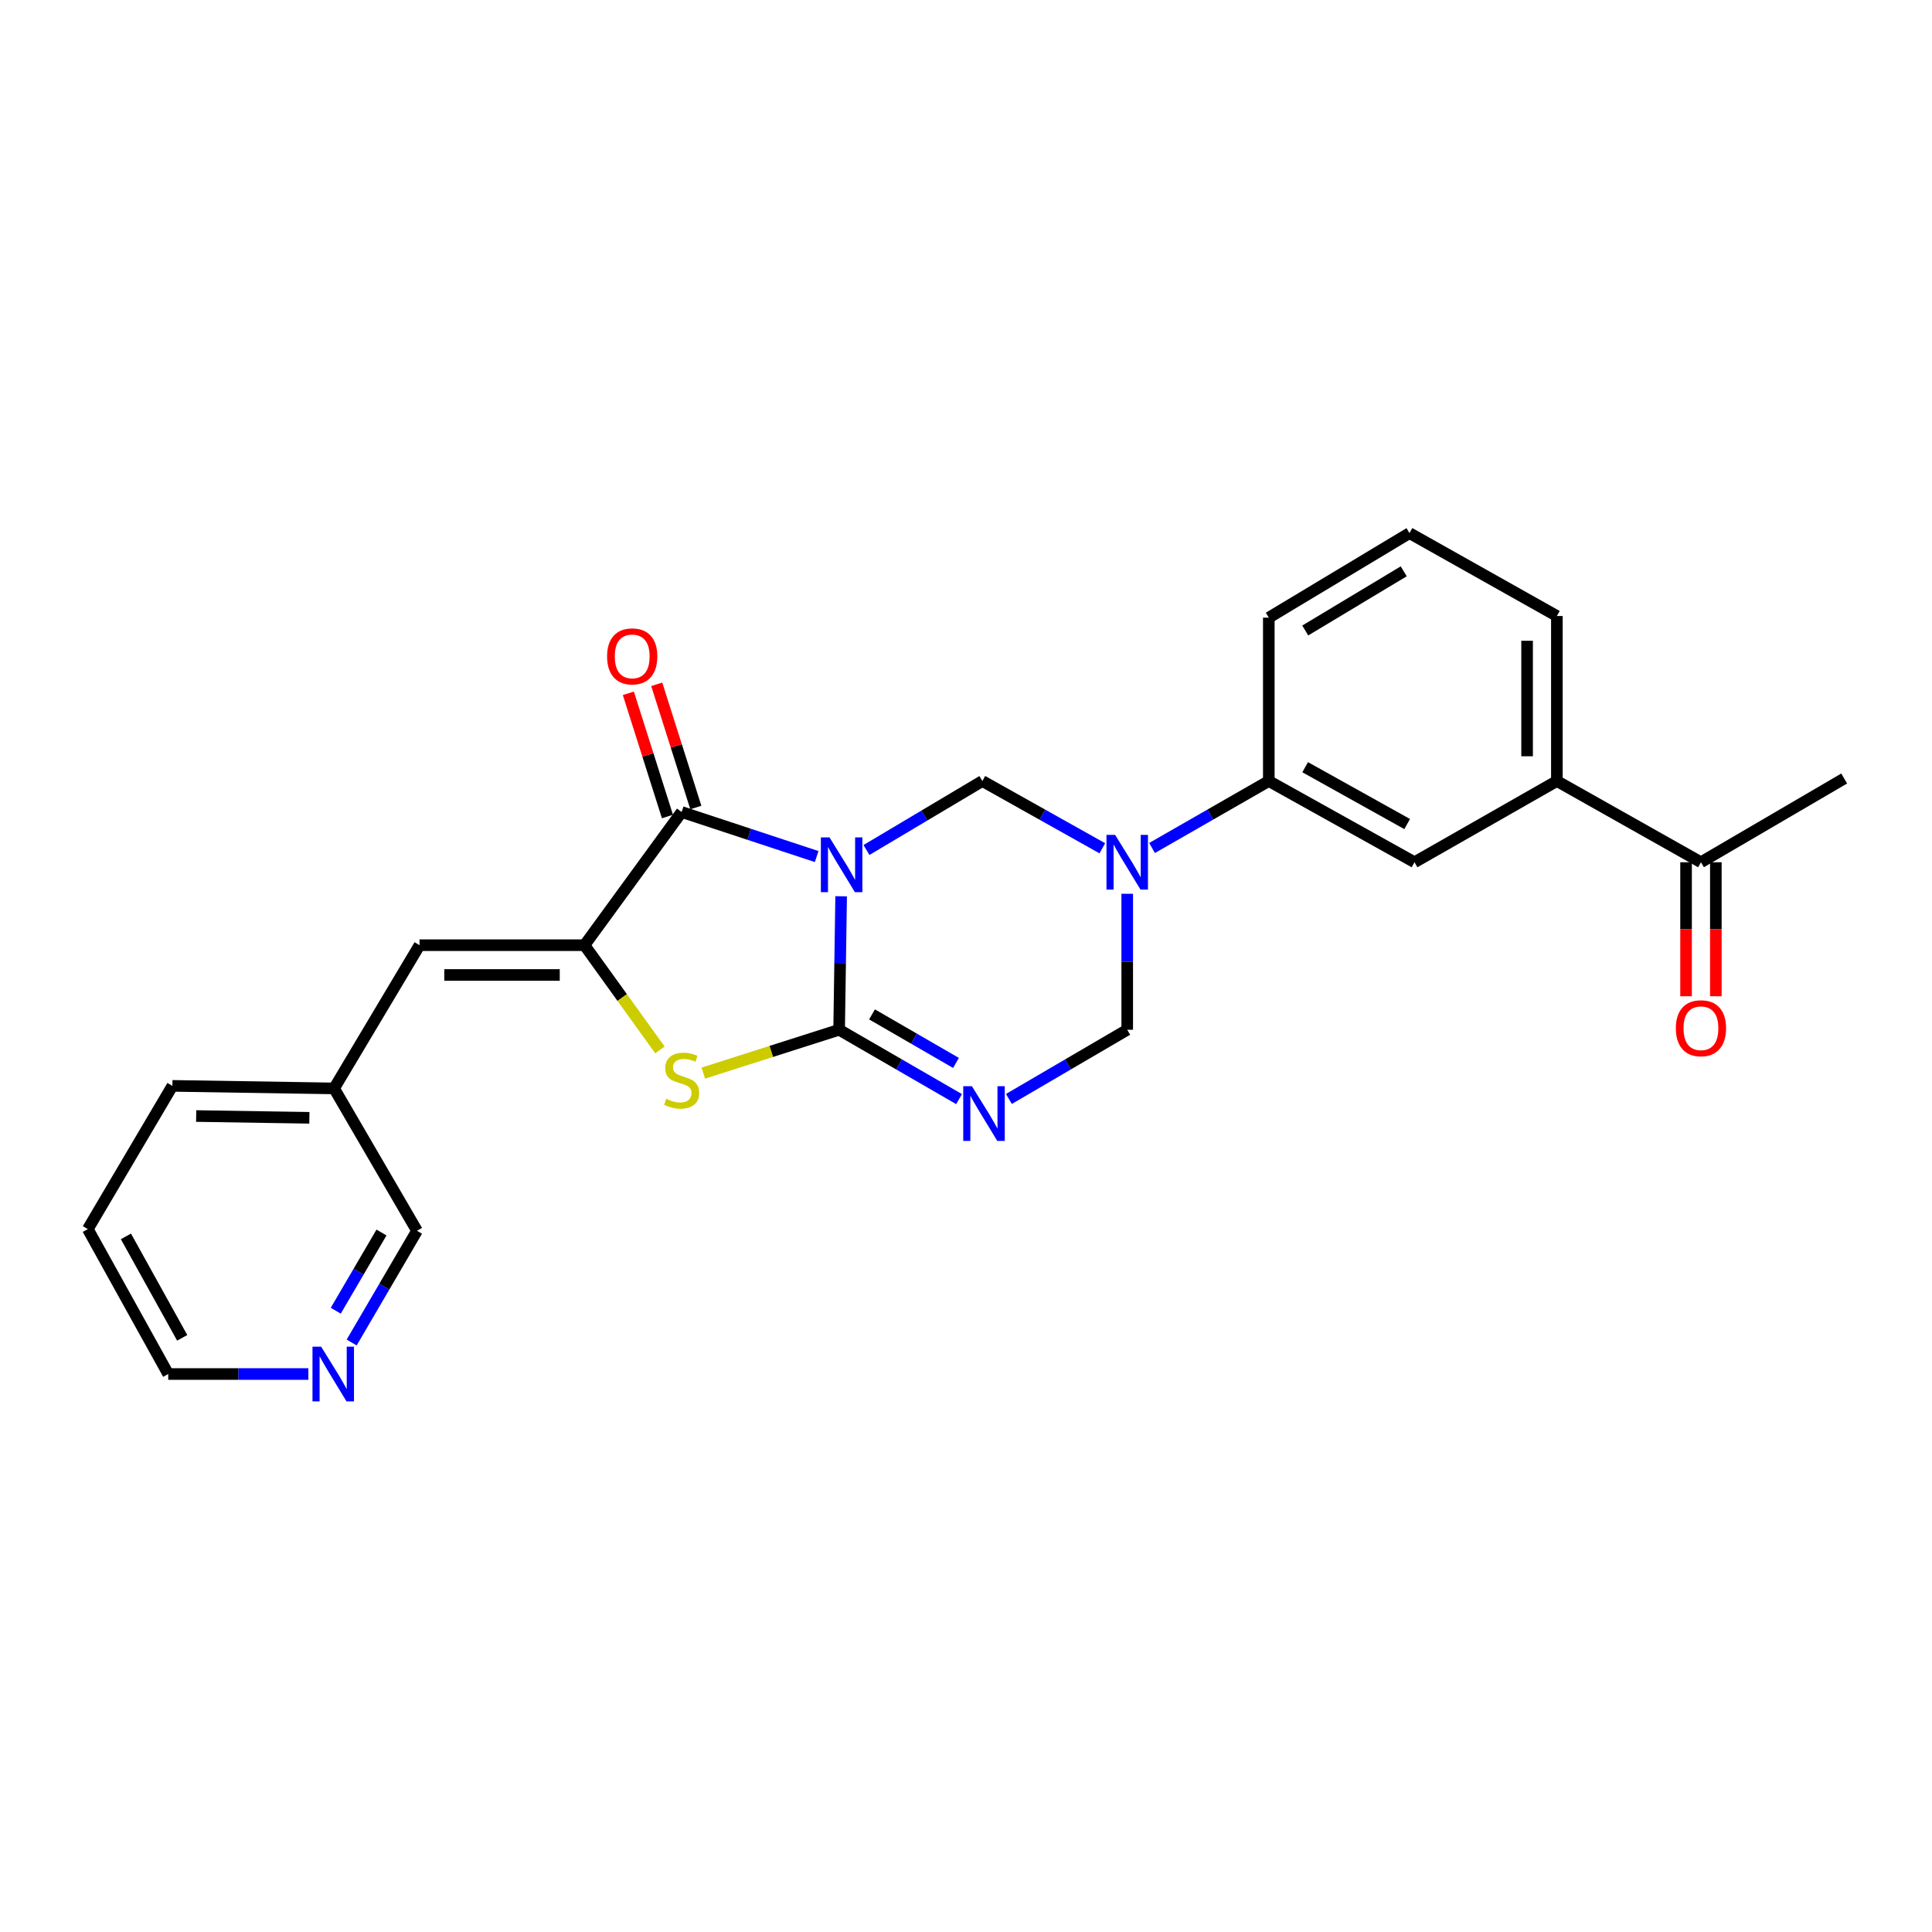 <?xml version='1.0' encoding='iso-8859-1'?>
<svg version='1.1' baseProfile='full'
              xmlns='http://www.w3.org/2000/svg'
                      xmlns:rdkit='http://www.rdkit.org/xml'
                      xmlns:xlink='http://www.w3.org/1999/xlink'
                  xml:space='preserve'
width='1000px' height='1000px' viewBox='0 0 1000 1000'>
<!-- END OF HEADER -->
<rect style='opacity:1.0;fill:#FFFFFF;stroke:none' width='1000' height='1000' x='0' y='0'> </rect>
<path class='bond-0' d='M 435.375,463.908 L 434.852,498.457' style='fill:none;fill-rule:evenodd;stroke:#0000FF;stroke-width:6px;stroke-linecap:butt;stroke-linejoin:miter;stroke-opacity:1' />
<path class='bond-0' d='M 434.852,498.457 L 434.328,533.006' style='fill:none;fill-rule:evenodd;stroke:#000000;stroke-width:6px;stroke-linecap:butt;stroke-linejoin:miter;stroke-opacity:1' />
<path class='bond-1' d='M 422.702,443.351 L 387.758,431.824' style='fill:none;fill-rule:evenodd;stroke:#0000FF;stroke-width:6px;stroke-linecap:butt;stroke-linejoin:miter;stroke-opacity:1' />
<path class='bond-1' d='M 387.758,431.824 L 352.815,420.297' style='fill:none;fill-rule:evenodd;stroke:#000000;stroke-width:6px;stroke-linecap:butt;stroke-linejoin:miter;stroke-opacity:1' />
<path class='bond-6' d='M 448.481,439.96 L 478.475,422.109' style='fill:none;fill-rule:evenodd;stroke:#0000FF;stroke-width:6px;stroke-linecap:butt;stroke-linejoin:miter;stroke-opacity:1' />
<path class='bond-6' d='M 478.475,422.109 L 508.469,404.258' style='fill:none;fill-rule:evenodd;stroke:#000000;stroke-width:6px;stroke-linecap:butt;stroke-linejoin:miter;stroke-opacity:1' />
<path class='bond-2' d='M 434.328,533.006 L 465.37,550.953' style='fill:none;fill-rule:evenodd;stroke:#000000;stroke-width:6px;stroke-linecap:butt;stroke-linejoin:miter;stroke-opacity:1' />
<path class='bond-2' d='M 465.37,550.953 L 496.411,568.9' style='fill:none;fill-rule:evenodd;stroke:#0000FF;stroke-width:6px;stroke-linecap:butt;stroke-linejoin:miter;stroke-opacity:1' />
<path class='bond-2' d='M 451.356,525.046 L 473.085,537.609' style='fill:none;fill-rule:evenodd;stroke:#000000;stroke-width:6px;stroke-linecap:butt;stroke-linejoin:miter;stroke-opacity:1' />
<path class='bond-2' d='M 473.085,537.609 L 494.814,550.172' style='fill:none;fill-rule:evenodd;stroke:#0000FF;stroke-width:6px;stroke-linecap:butt;stroke-linejoin:miter;stroke-opacity:1' />
<path class='bond-5' d='M 434.328,533.006 L 399.181,544.223' style='fill:none;fill-rule:evenodd;stroke:#000000;stroke-width:6px;stroke-linecap:butt;stroke-linejoin:miter;stroke-opacity:1' />
<path class='bond-5' d='M 399.181,544.223 L 364.034,555.44' style='fill:none;fill-rule:evenodd;stroke:#CCCC00;stroke-width:6px;stroke-linecap:butt;stroke-linejoin:miter;stroke-opacity:1' />
<path class='bond-3' d='M 352.815,420.297 L 302.532,489.231' style='fill:none;fill-rule:evenodd;stroke:#000000;stroke-width:6px;stroke-linecap:butt;stroke-linejoin:miter;stroke-opacity:1' />
<path class='bond-12' d='M 360.161,417.966 L 350.045,386.083' style='fill:none;fill-rule:evenodd;stroke:#000000;stroke-width:6px;stroke-linecap:butt;stroke-linejoin:miter;stroke-opacity:1' />
<path class='bond-12' d='M 350.045,386.083 L 339.928,354.201' style='fill:none;fill-rule:evenodd;stroke:#FF0000;stroke-width:6px;stroke-linecap:butt;stroke-linejoin:miter;stroke-opacity:1' />
<path class='bond-12' d='M 345.469,422.627 L 335.353,390.745' style='fill:none;fill-rule:evenodd;stroke:#000000;stroke-width:6px;stroke-linecap:butt;stroke-linejoin:miter;stroke-opacity:1' />
<path class='bond-12' d='M 335.353,390.745 L 325.236,358.862' style='fill:none;fill-rule:evenodd;stroke:#FF0000;stroke-width:6px;stroke-linecap:butt;stroke-linejoin:miter;stroke-opacity:1' />
<path class='bond-26' d='M 522.204,568.825 L 552.826,550.915' style='fill:none;fill-rule:evenodd;stroke:#0000FF;stroke-width:6px;stroke-linecap:butt;stroke-linejoin:miter;stroke-opacity:1' />
<path class='bond-26' d='M 552.826,550.915 L 583.449,533.006' style='fill:none;fill-rule:evenodd;stroke:#000000;stroke-width:6px;stroke-linecap:butt;stroke-linejoin:miter;stroke-opacity:1' />
<path class='bond-8' d='M 302.532,489.231 L 217.148,489.231' style='fill:none;fill-rule:evenodd;stroke:#000000;stroke-width:6px;stroke-linecap:butt;stroke-linejoin:miter;stroke-opacity:1' />
<path class='bond-8' d='M 289.724,504.644 L 229.955,504.644' style='fill:none;fill-rule:evenodd;stroke:#000000;stroke-width:6px;stroke-linecap:butt;stroke-linejoin:miter;stroke-opacity:1' />
<path class='bond-25' d='M 302.532,489.231 L 322.058,516.332' style='fill:none;fill-rule:evenodd;stroke:#000000;stroke-width:6px;stroke-linecap:butt;stroke-linejoin:miter;stroke-opacity:1' />
<path class='bond-25' d='M 322.058,516.332 L 341.585,543.434' style='fill:none;fill-rule:evenodd;stroke:#CCCC00;stroke-width:6px;stroke-linecap:butt;stroke-linejoin:miter;stroke-opacity:1' />
<path class='bond-4' d='M 570.56,439.068 L 539.514,421.663' style='fill:none;fill-rule:evenodd;stroke:#0000FF;stroke-width:6px;stroke-linecap:butt;stroke-linejoin:miter;stroke-opacity:1' />
<path class='bond-4' d='M 539.514,421.663 L 508.469,404.258' style='fill:none;fill-rule:evenodd;stroke:#000000;stroke-width:6px;stroke-linecap:butt;stroke-linejoin:miter;stroke-opacity:1' />
<path class='bond-7' d='M 583.449,462.622 L 583.449,497.814' style='fill:none;fill-rule:evenodd;stroke:#0000FF;stroke-width:6px;stroke-linecap:butt;stroke-linejoin:miter;stroke-opacity:1' />
<path class='bond-7' d='M 583.449,497.814 L 583.449,533.006' style='fill:none;fill-rule:evenodd;stroke:#000000;stroke-width:6px;stroke-linecap:butt;stroke-linejoin:miter;stroke-opacity:1' />
<path class='bond-9' d='M 596.301,438.922 L 626.517,421.59' style='fill:none;fill-rule:evenodd;stroke:#0000FF;stroke-width:6px;stroke-linecap:butt;stroke-linejoin:miter;stroke-opacity:1' />
<path class='bond-9' d='M 626.517,421.59 L 656.733,404.258' style='fill:none;fill-rule:evenodd;stroke:#000000;stroke-width:6px;stroke-linecap:butt;stroke-linejoin:miter;stroke-opacity:1' />
<path class='bond-16' d='M 217.148,489.231 L 172.927,563.363' style='fill:none;fill-rule:evenodd;stroke:#000000;stroke-width:6px;stroke-linecap:butt;stroke-linejoin:miter;stroke-opacity:1' />
<path class='bond-10' d='M 656.733,404.258 L 732.149,446.295' style='fill:none;fill-rule:evenodd;stroke:#000000;stroke-width:6px;stroke-linecap:butt;stroke-linejoin:miter;stroke-opacity:1' />
<path class='bond-10' d='M 675.55,397.1 L 728.342,426.525' style='fill:none;fill-rule:evenodd;stroke:#000000;stroke-width:6px;stroke-linecap:butt;stroke-linejoin:miter;stroke-opacity:1' />
<path class='bond-17' d='M 656.733,404.258 L 656.733,319.696' style='fill:none;fill-rule:evenodd;stroke:#000000;stroke-width:6px;stroke-linecap:butt;stroke-linejoin:miter;stroke-opacity:1' />
<path class='bond-11' d='M 732.149,446.295 L 805.836,404.258' style='fill:none;fill-rule:evenodd;stroke:#000000;stroke-width:6px;stroke-linecap:butt;stroke-linejoin:miter;stroke-opacity:1' />
<path class='bond-13' d='M 805.836,404.258 L 880.413,446.295' style='fill:none;fill-rule:evenodd;stroke:#000000;stroke-width:6px;stroke-linecap:butt;stroke-linejoin:miter;stroke-opacity:1' />
<path class='bond-27' d='M 805.836,404.258 L 805.836,318.848' style='fill:none;fill-rule:evenodd;stroke:#000000;stroke-width:6px;stroke-linecap:butt;stroke-linejoin:miter;stroke-opacity:1' />
<path class='bond-27' d='M 790.422,391.446 L 790.422,331.659' style='fill:none;fill-rule:evenodd;stroke:#000000;stroke-width:6px;stroke-linecap:butt;stroke-linejoin:miter;stroke-opacity:1' />
<path class='bond-15' d='M 872.707,446.295 L 872.707,480.981' style='fill:none;fill-rule:evenodd;stroke:#000000;stroke-width:6px;stroke-linecap:butt;stroke-linejoin:miter;stroke-opacity:1' />
<path class='bond-15' d='M 872.707,480.981 L 872.707,515.667' style='fill:none;fill-rule:evenodd;stroke:#FF0000;stroke-width:6px;stroke-linecap:butt;stroke-linejoin:miter;stroke-opacity:1' />
<path class='bond-15' d='M 888.12,446.295 L 888.12,480.981' style='fill:none;fill-rule:evenodd;stroke:#000000;stroke-width:6px;stroke-linecap:butt;stroke-linejoin:miter;stroke-opacity:1' />
<path class='bond-15' d='M 888.12,480.981 L 888.12,515.667' style='fill:none;fill-rule:evenodd;stroke:#FF0000;stroke-width:6px;stroke-linecap:butt;stroke-linejoin:miter;stroke-opacity:1' />
<path class='bond-22' d='M 880.413,446.295 L 954.545,402.956' style='fill:none;fill-rule:evenodd;stroke:#000000;stroke-width:6px;stroke-linecap:butt;stroke-linejoin:miter;stroke-opacity:1' />
<path class='bond-14' d='M 182.019,694.883 L 198.928,665.97' style='fill:none;fill-rule:evenodd;stroke:#0000FF;stroke-width:6px;stroke-linecap:butt;stroke-linejoin:miter;stroke-opacity:1' />
<path class='bond-14' d='M 198.928,665.97 L 215.837,637.058' style='fill:none;fill-rule:evenodd;stroke:#000000;stroke-width:6px;stroke-linecap:butt;stroke-linejoin:miter;stroke-opacity:1' />
<path class='bond-14' d='M 173.786,678.428 L 185.623,658.189' style='fill:none;fill-rule:evenodd;stroke:#0000FF;stroke-width:6px;stroke-linecap:butt;stroke-linejoin:miter;stroke-opacity:1' />
<path class='bond-14' d='M 185.623,658.189 L 197.459,637.95' style='fill:none;fill-rule:evenodd;stroke:#000000;stroke-width:6px;stroke-linecap:butt;stroke-linejoin:miter;stroke-opacity:1' />
<path class='bond-28' d='M 159.606,711.19 L 123.339,711.19' style='fill:none;fill-rule:evenodd;stroke:#0000FF;stroke-width:6px;stroke-linecap:butt;stroke-linejoin:miter;stroke-opacity:1' />
<path class='bond-28' d='M 123.339,711.19 L 87.072,711.19' style='fill:none;fill-rule:evenodd;stroke:#000000;stroke-width:6px;stroke-linecap:butt;stroke-linejoin:miter;stroke-opacity:1' />
<path class='bond-18' d='M 172.927,563.363 L 215.837,637.058' style='fill:none;fill-rule:evenodd;stroke:#000000;stroke-width:6px;stroke-linecap:butt;stroke-linejoin:miter;stroke-opacity:1' />
<path class='bond-23' d='M 172.927,563.363 L 89.23,562.044' style='fill:none;fill-rule:evenodd;stroke:#000000;stroke-width:6px;stroke-linecap:butt;stroke-linejoin:miter;stroke-opacity:1' />
<path class='bond-23' d='M 160.13,578.577 L 101.542,577.654' style='fill:none;fill-rule:evenodd;stroke:#000000;stroke-width:6px;stroke-linecap:butt;stroke-linejoin:miter;stroke-opacity:1' />
<path class='bond-20' d='M 656.733,319.696 L 729.546,275.937' style='fill:none;fill-rule:evenodd;stroke:#000000;stroke-width:6px;stroke-linecap:butt;stroke-linejoin:miter;stroke-opacity:1' />
<path class='bond-20' d='M 675.595,326.343 L 726.564,295.713' style='fill:none;fill-rule:evenodd;stroke:#000000;stroke-width:6px;stroke-linecap:butt;stroke-linejoin:miter;stroke-opacity:1' />
<path class='bond-19' d='M 805.836,318.848 L 729.546,275.937' style='fill:none;fill-rule:evenodd;stroke:#000000;stroke-width:6px;stroke-linecap:butt;stroke-linejoin:miter;stroke-opacity:1' />
<path class='bond-21' d='M 87.072,711.19 L 45.455,636.176' style='fill:none;fill-rule:evenodd;stroke:#000000;stroke-width:6px;stroke-linecap:butt;stroke-linejoin:miter;stroke-opacity:1' />
<path class='bond-21' d='M 94.308,692.46 L 65.176,639.95' style='fill:none;fill-rule:evenodd;stroke:#000000;stroke-width:6px;stroke-linecap:butt;stroke-linejoin:miter;stroke-opacity:1' />
<path class='bond-24' d='M 89.23,562.044 L 45.455,636.176' style='fill:none;fill-rule:evenodd;stroke:#000000;stroke-width:6px;stroke-linecap:butt;stroke-linejoin:miter;stroke-opacity:1' />
<path  class='atom-0' d='M 429.362 433.453
L 438.642 448.453
Q 439.562 449.933, 441.042 452.613
Q 442.522 455.293, 442.602 455.453
L 442.602 433.453
L 446.362 433.453
L 446.362 461.773
L 442.482 461.773
L 432.522 445.373
Q 431.362 443.453, 430.122 441.253
Q 428.922 439.053, 428.562 438.373
L 428.562 461.773
L 424.882 461.773
L 424.882 433.453
L 429.362 433.453
' fill='#0000FF'/>
<path  class='atom-3' d='M 503.057 562.202
L 512.337 577.202
Q 513.257 578.682, 514.737 581.362
Q 516.217 584.042, 516.297 584.202
L 516.297 562.202
L 520.057 562.202
L 520.057 590.522
L 516.177 590.522
L 506.217 574.122
Q 505.057 572.202, 503.817 570.002
Q 502.617 567.802, 502.257 567.122
L 502.257 590.522
L 498.577 590.522
L 498.577 562.202
L 503.057 562.202
' fill='#0000FF'/>
<path  class='atom-5' d='M 577.189 432.135
L 586.469 447.135
Q 587.389 448.615, 588.869 451.295
Q 590.349 453.975, 590.429 454.135
L 590.429 432.135
L 594.189 432.135
L 594.189 460.455
L 590.309 460.455
L 580.349 444.055
Q 579.189 442.135, 577.949 439.935
Q 576.749 437.735, 576.389 437.055
L 576.389 460.455
L 572.709 460.455
L 572.709 432.135
L 577.189 432.135
' fill='#0000FF'/>
<path  class='atom-6' d='M 344.815 568.741
Q 345.135 568.861, 346.455 569.421
Q 347.775 569.981, 349.215 570.341
Q 350.695 570.661, 352.135 570.661
Q 354.815 570.661, 356.375 569.381
Q 357.935 568.061, 357.935 565.781
Q 357.935 564.221, 357.135 563.261
Q 356.375 562.301, 355.175 561.781
Q 353.975 561.261, 351.975 560.661
Q 349.455 559.901, 347.935 559.181
Q 346.455 558.461, 345.375 556.941
Q 344.335 555.421, 344.335 552.861
Q 344.335 549.301, 346.735 547.101
Q 349.175 544.901, 353.975 544.901
Q 357.255 544.901, 360.975 546.461
L 360.055 549.541
Q 356.655 548.141, 354.095 548.141
Q 351.335 548.141, 349.815 549.301
Q 348.295 550.421, 348.335 552.381
Q 348.335 553.901, 349.095 554.821
Q 349.895 555.741, 351.015 556.261
Q 352.175 556.781, 354.095 557.381
Q 356.655 558.181, 358.175 558.981
Q 359.695 559.781, 360.775 561.421
Q 361.895 563.021, 361.895 565.781
Q 361.895 569.701, 359.255 571.821
Q 356.655 573.901, 352.295 573.901
Q 349.775 573.901, 347.855 573.341
Q 345.975 572.821, 343.735 571.901
L 344.815 568.741
' fill='#CCCC00'/>
<path  class='atom-13' d='M 314.228 339.736
Q 314.228 332.936, 317.588 329.136
Q 320.948 325.336, 327.228 325.336
Q 333.508 325.336, 336.868 329.136
Q 340.228 332.936, 340.228 339.736
Q 340.228 346.616, 336.828 350.536
Q 333.428 354.416, 327.228 354.416
Q 320.988 354.416, 317.588 350.536
Q 314.228 346.656, 314.228 339.736
M 327.228 351.216
Q 331.548 351.216, 333.868 348.336
Q 336.228 345.416, 336.228 339.736
Q 336.228 334.176, 333.868 331.376
Q 331.548 328.536, 327.228 328.536
Q 322.908 328.536, 320.548 331.336
Q 318.228 334.136, 318.228 339.736
Q 318.228 345.456, 320.548 348.336
Q 322.908 351.216, 327.228 351.216
' fill='#FF0000'/>
<path  class='atom-15' d='M 166.222 697.03
L 175.502 712.03
Q 176.422 713.51, 177.902 716.19
Q 179.382 718.87, 179.462 719.03
L 179.462 697.03
L 183.222 697.03
L 183.222 725.35
L 179.342 725.35
L 169.382 708.95
Q 168.222 707.03, 166.982 704.83
Q 165.782 702.63, 165.422 701.95
L 165.422 725.35
L 161.742 725.35
L 161.742 697.03
L 166.222 697.03
' fill='#0000FF'/>
<path  class='atom-16' d='M 867.413 532.212
Q 867.413 525.412, 870.773 521.612
Q 874.133 517.812, 880.413 517.812
Q 886.693 517.812, 890.053 521.612
Q 893.413 525.412, 893.413 532.212
Q 893.413 539.092, 890.013 543.012
Q 886.613 546.892, 880.413 546.892
Q 874.173 546.892, 870.773 543.012
Q 867.413 539.132, 867.413 532.212
M 880.413 543.692
Q 884.733 543.692, 887.053 540.812
Q 889.413 537.892, 889.413 532.212
Q 889.413 526.652, 887.053 523.852
Q 884.733 521.012, 880.413 521.012
Q 876.093 521.012, 873.733 523.812
Q 871.413 526.612, 871.413 532.212
Q 871.413 537.932, 873.733 540.812
Q 876.093 543.692, 880.413 543.692
' fill='#FF0000'/>
</svg>
